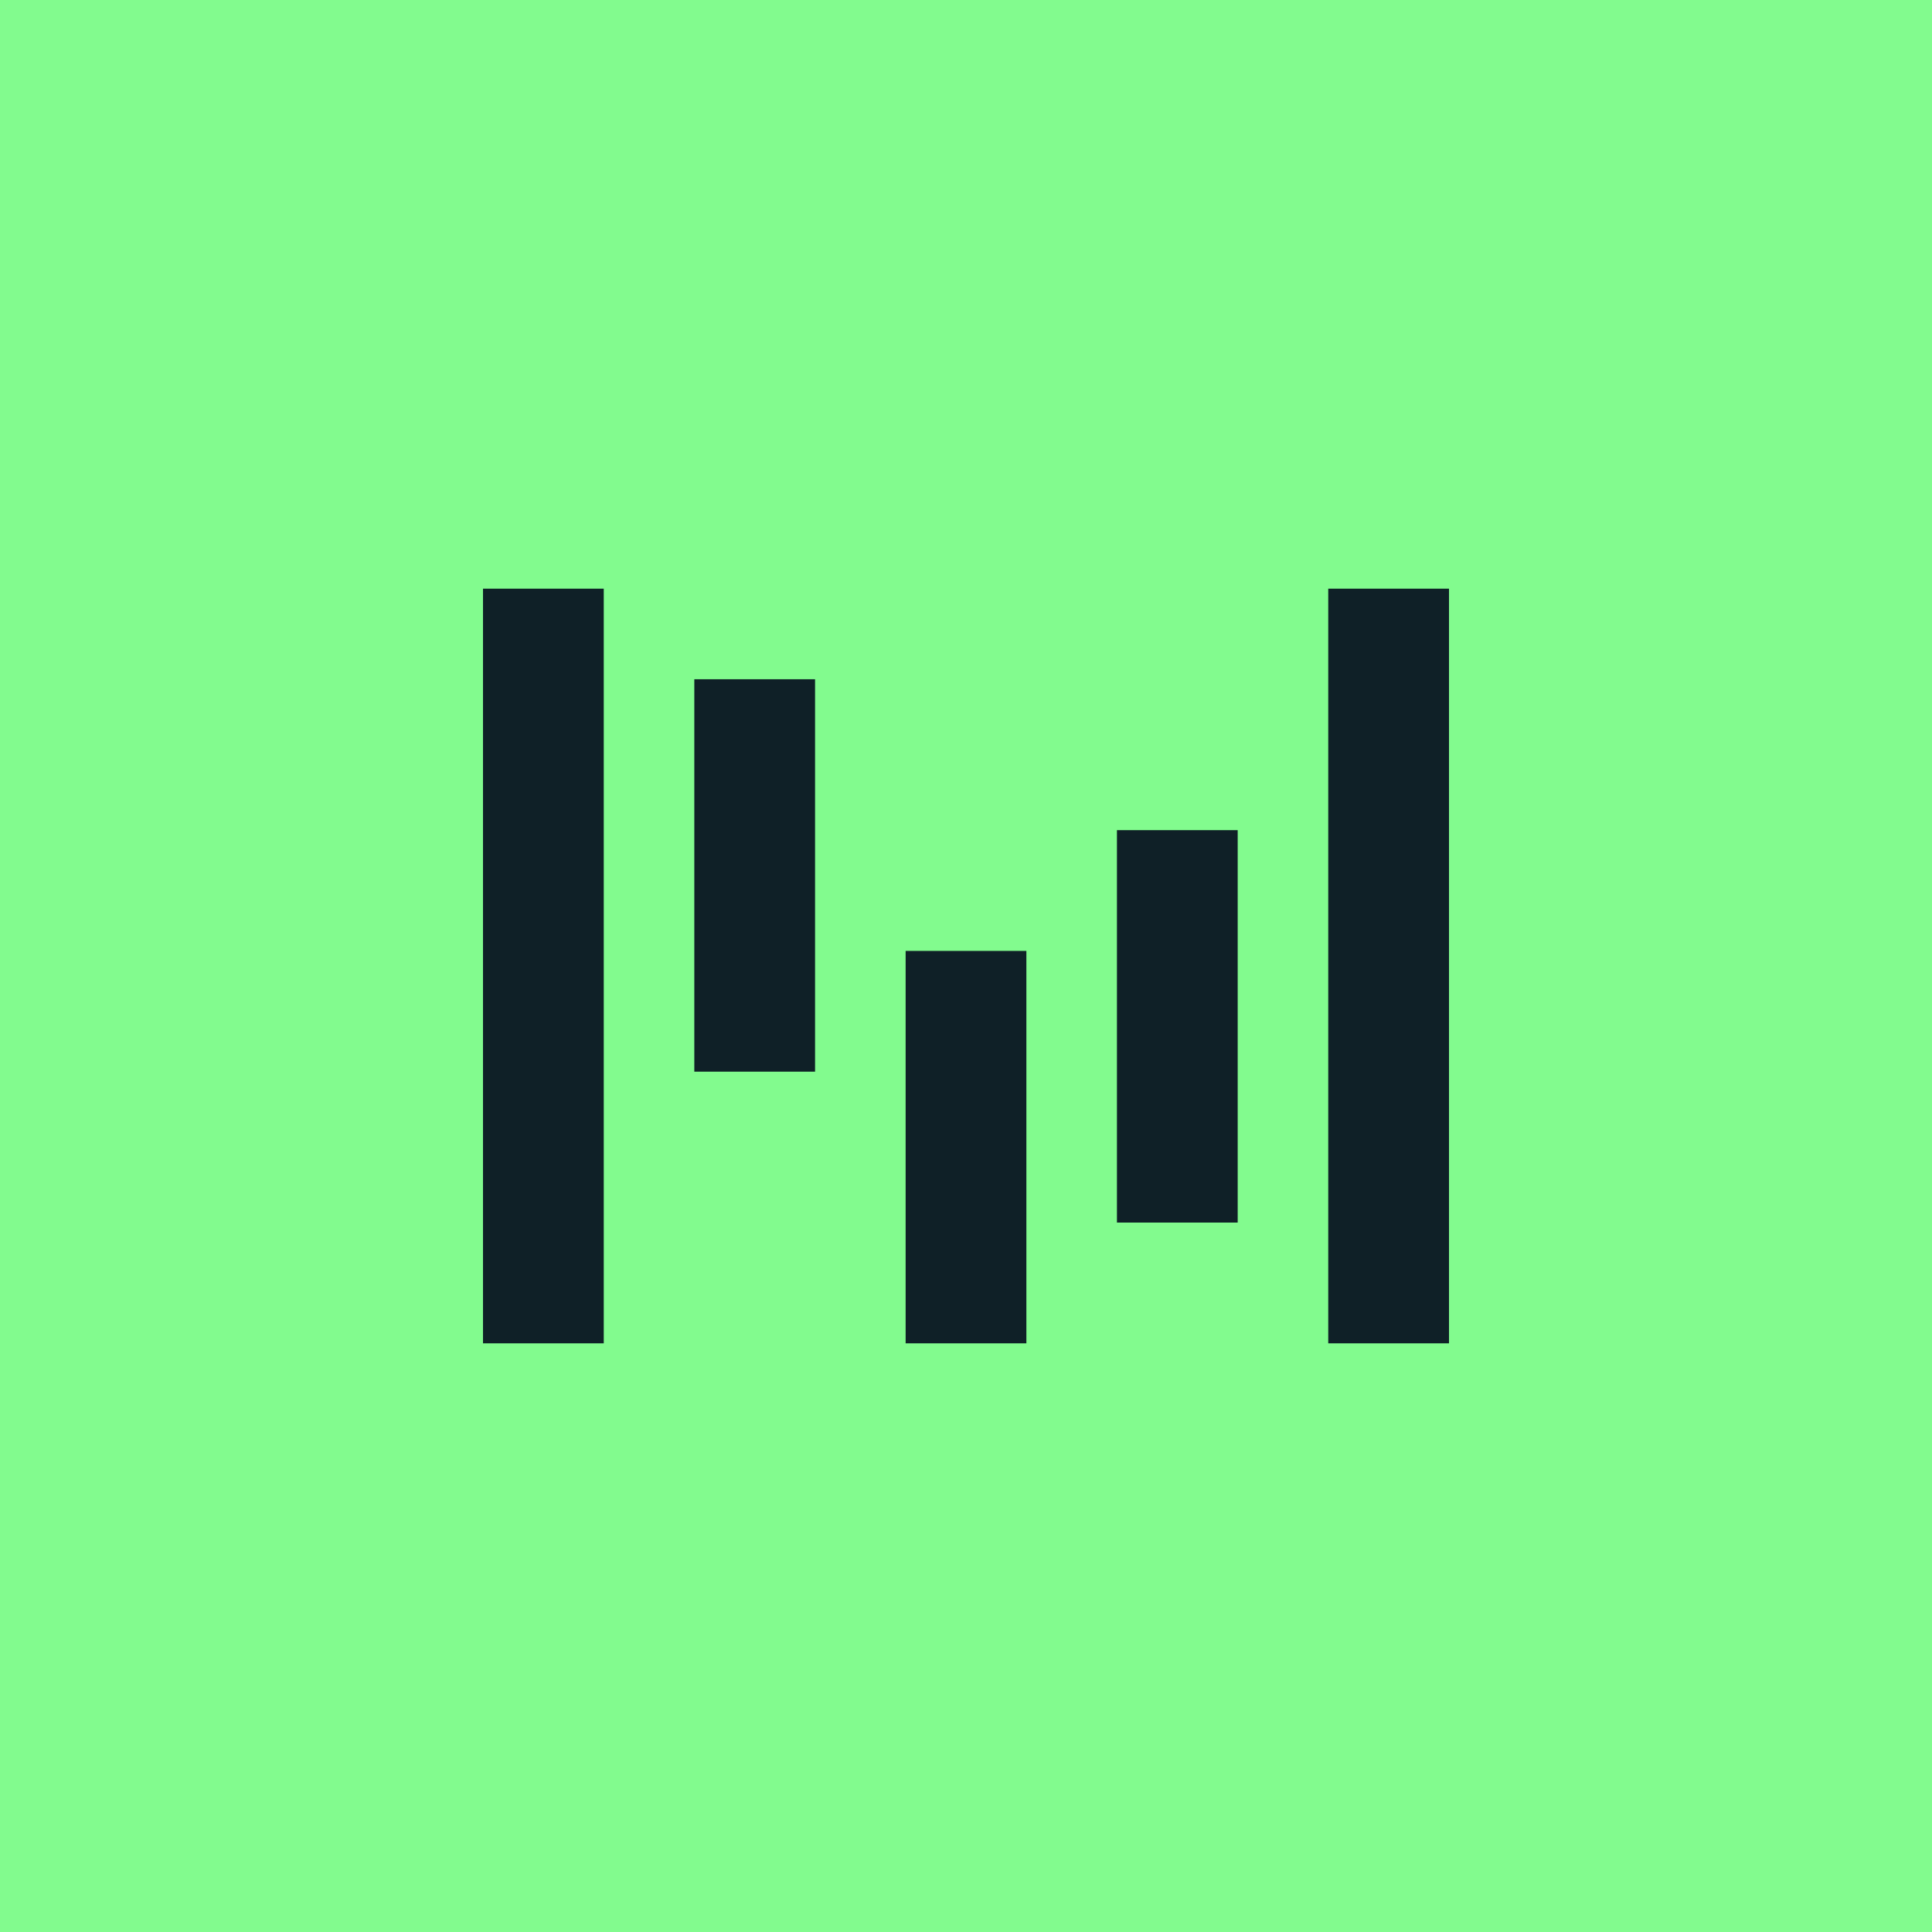 <svg width="256" height="256" viewBox="0 0 256 256" fill="none" xmlns="http://www.w3.org/2000/svg">
<rect width="256" height="256" fill="#82FB8E"/>
<g clip-path="url(#clip0_1382_4980)">
<path fill-rule="evenodd" clip-rule="evenodd" d="M80 78H64V178H80V78ZM108 90H92V142H108V90ZM120 126H136V178H120V126ZM164 110H148V162H164V110ZM176 78H192V178H176V78Z" fill="#0F2027"/>
</g>
<defs>
<clipPath id="clip0_1382_4980">
<rect width="128" height="100" fill="white" transform="translate(64 78)"/>
</clipPath>
</defs>
</svg>

